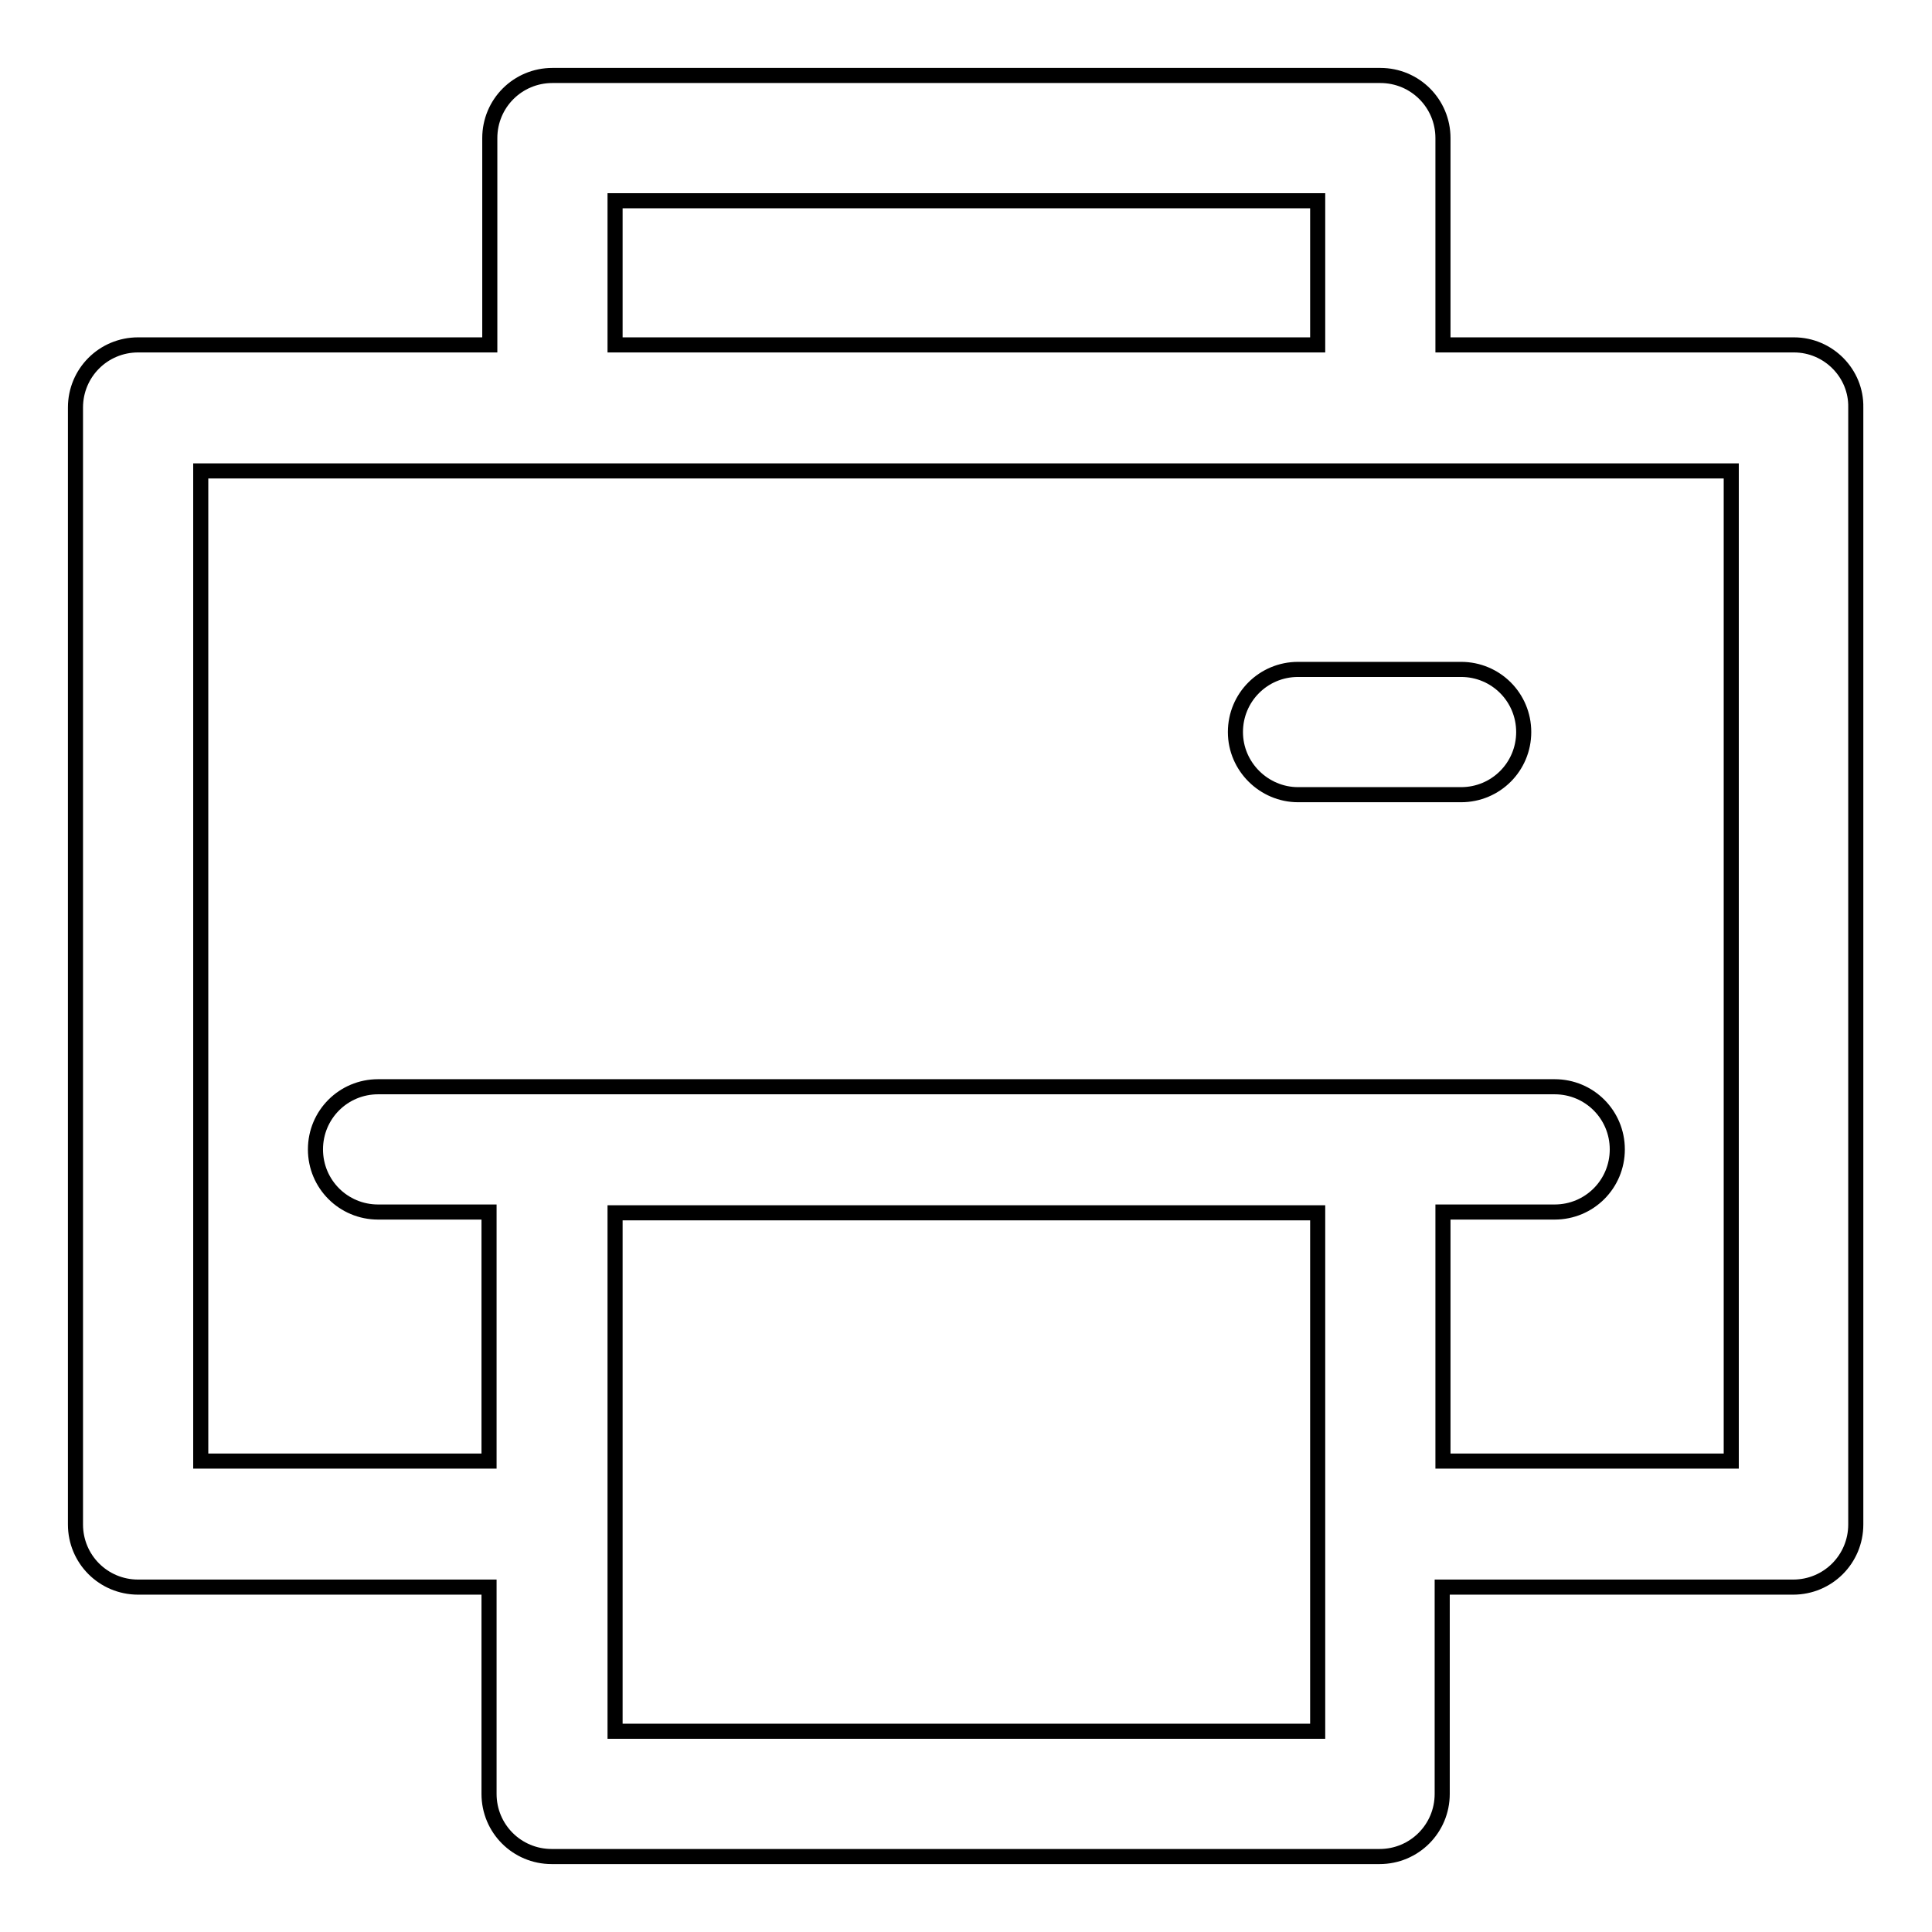 <?xml version="1.0" encoding="utf-8"?>
<!-- Svg Vector Icons : http://www.onlinewebfonts.com/icon -->
<!DOCTYPE svg PUBLIC "-//W3C//DTD SVG 1.1//EN" "http://www.w3.org/Graphics/SVG/1.1/DTD/svg11.dtd">
<svg version="1.1" xmlns="http://www.w3.org/2000/svg" xmlns:xlink="http://www.w3.org/1999/xlink" x="0px" y="0px" viewBox="0 0 256 256" enable-background="new 0 0 256 256" xml:space="preserve">
<g> <path stroke-width="2" fill-opacity="0" stroke="#000000"  d="M237.7,45.7h-46.5V18.3c0-4.6-3.7-8.3-8.3-8.3H73.2c-4.6,0-8.3,3.7-8.3,8.3v27.4H18.3 c-4.6,0-8.3,3.7-8.3,8.3V202c0,4.6,3.7,8.3,8.3,8.3h46.5v27.4c0,4.6,3.7,8.3,8.3,8.3h109.7c4.6,0,8.3-3.7,8.3-8.3v-27.4h46.5 c4.6,0,8.3-3.7,8.3-8.3V54C246,49.5,242.3,45.7,237.7,45.7z M81.5,26.6h93.1v19.1H81.5V26.6z M174.5,229.4H81.5v-68.7h93.1V229.4z  M229.4,193.6h-38.2v-33h14.8c4.6,0,8.3-3.7,8.3-8.3c0-4.6-3.7-8.3-8.3-8.3H50.1c-4.6,0-8.3,3.7-8.3,8.3c0,4.6,3.7,8.3,8.3,8.3 h14.7v33H26.6V62.4h202.8V193.6L229.4,193.6z M172,105.3h21.6c4.6,0,8.3-3.7,8.3-8.3c0-4.6-3.7-8.3-8.3-8.3H172 c-4.6,0-8.3,3.7-8.3,8.3C163.7,101.6,167.5,105.3,172,105.3z"/></g>
</svg>